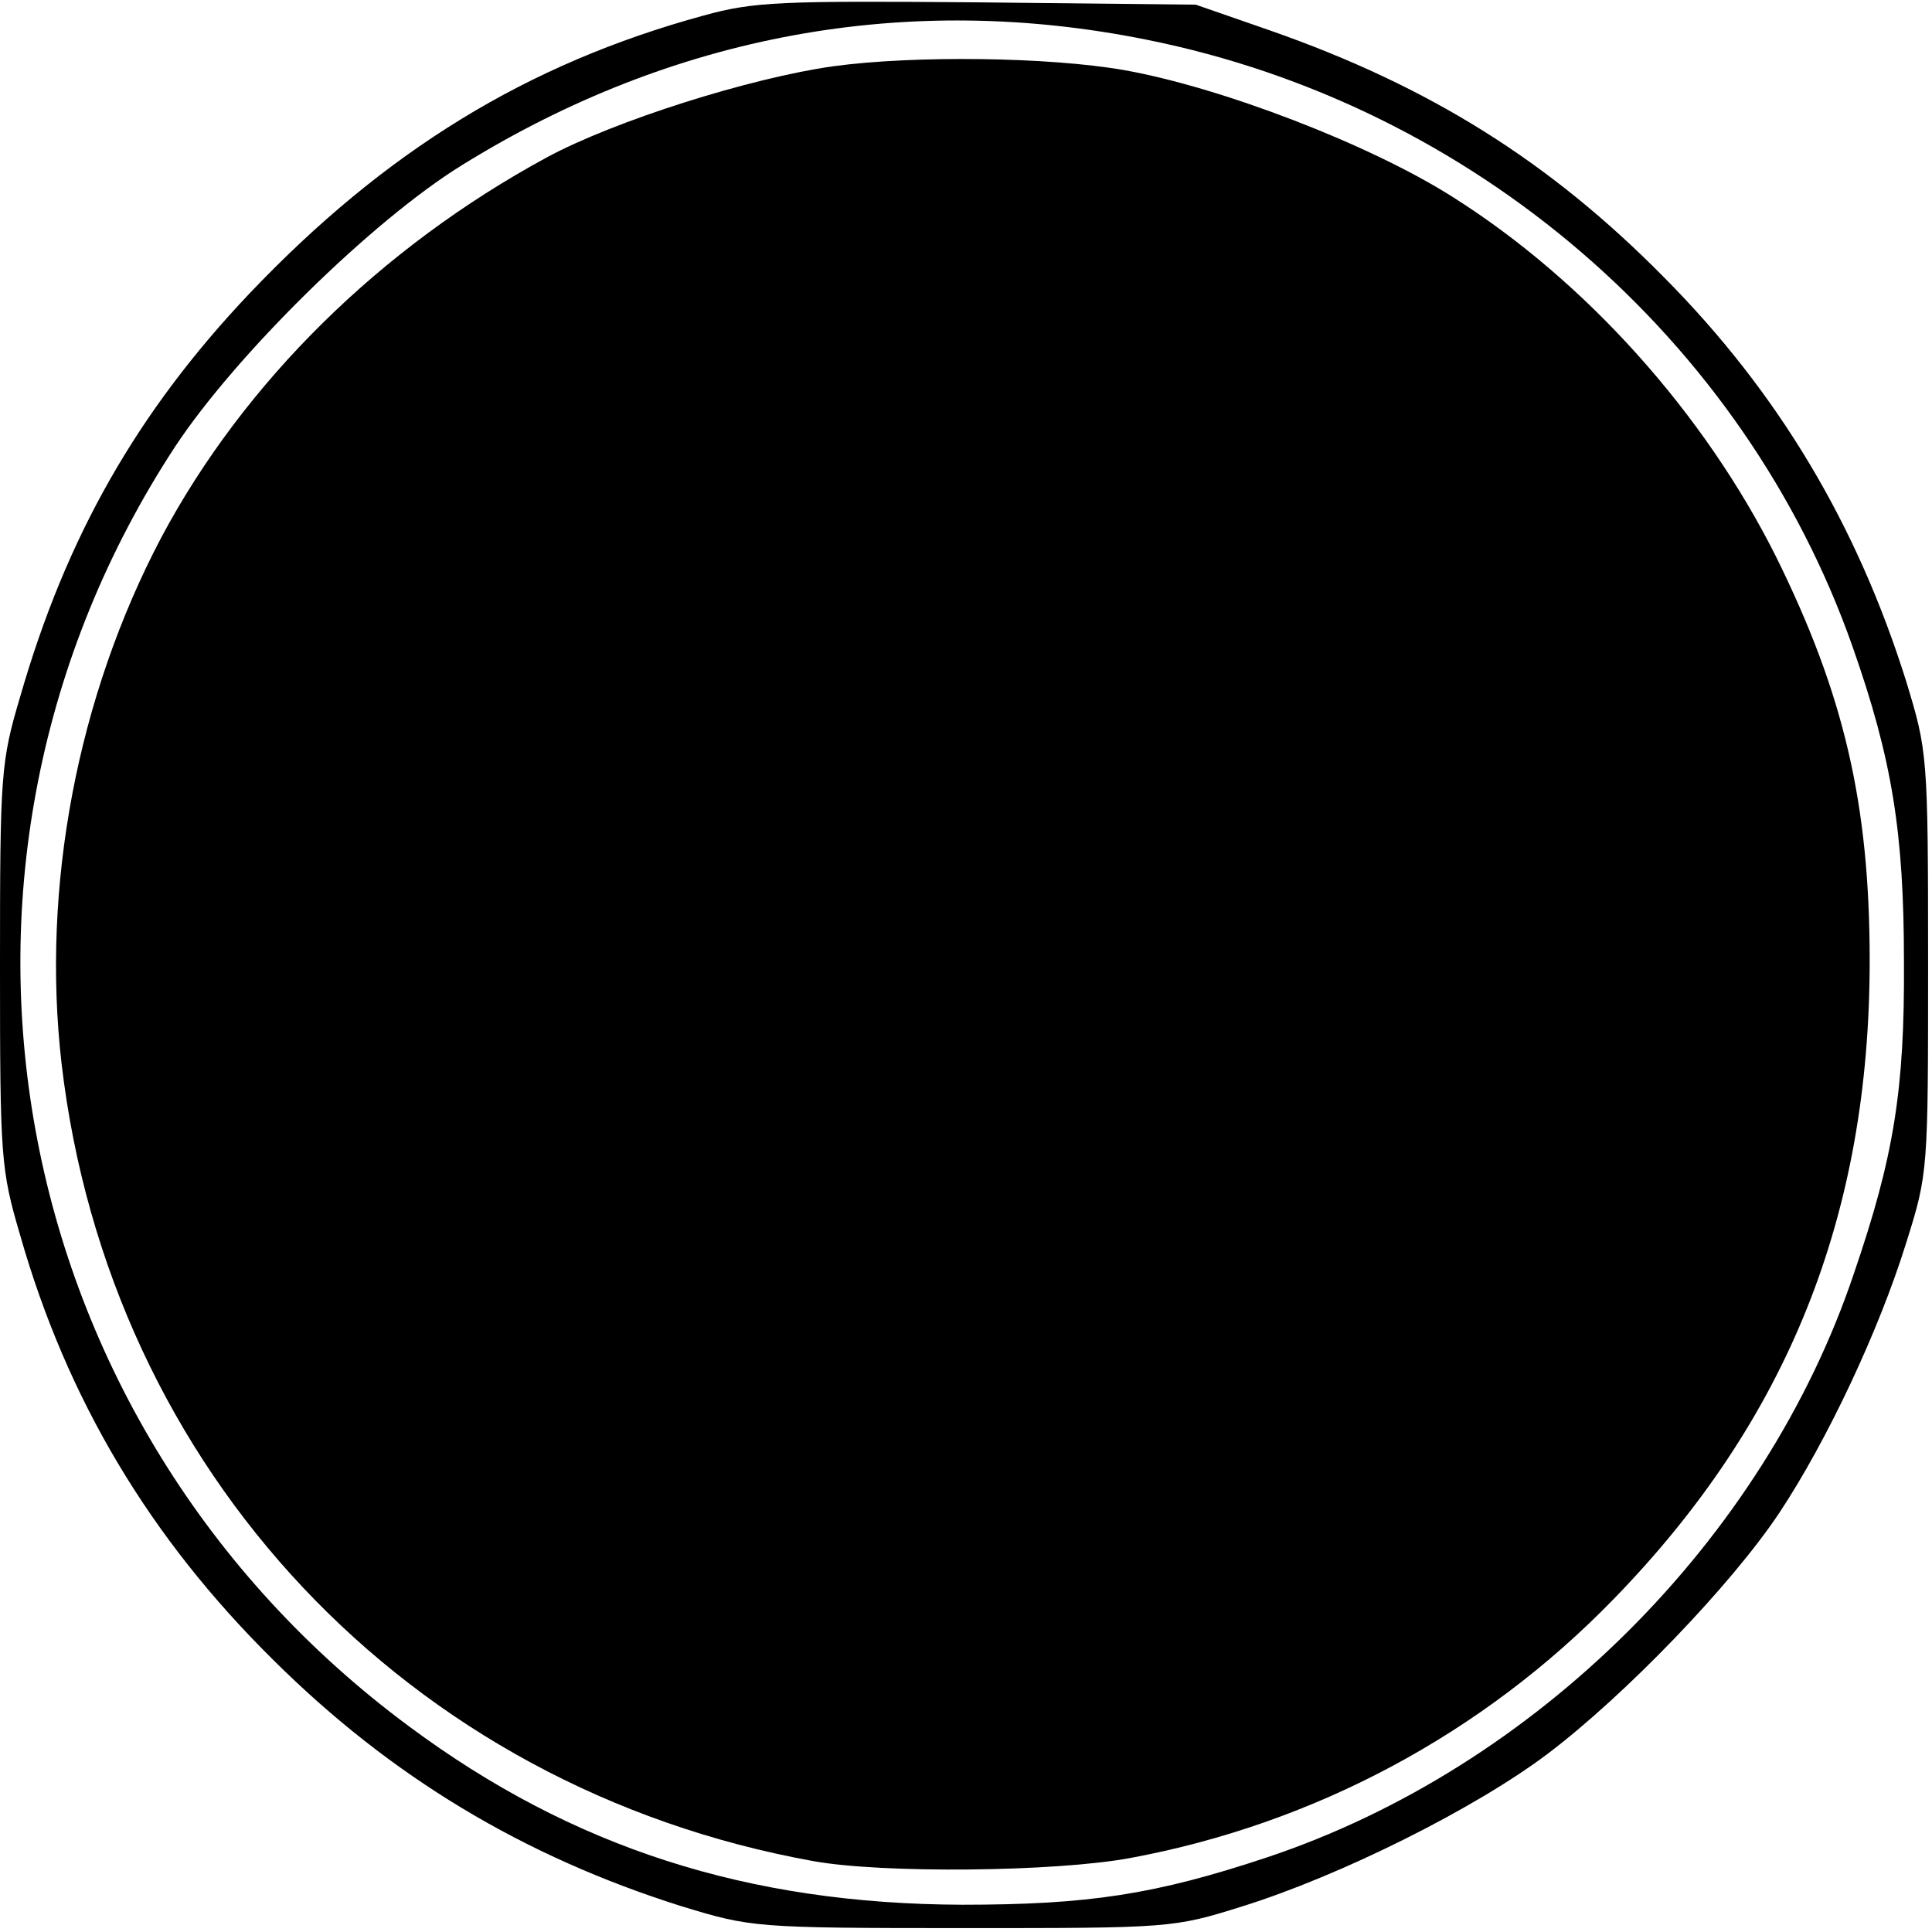 <?xml version="1.0" encoding="UTF-8" standalone="yes"?>
<svg version="1.0" xmlns="http://www.w3.org/2000/svg" width="65.46mm" height="65.46mm" viewBox="0 0 248 248" preserveAspectRatio="xMidYMid meet">
  <g transform="translate(0,248) scale(0.1,-0.1)" fill="#000000" stroke="none">
    <path d="M903 2460 c-227 -62 -409 -174 -583 -357 -144 -152 -235 -312 -294
-517 -25 -84 -26 -99 -26 -346 0 -247 1 -261 26 -346 60 -210 166 -388 325
-545 151 -150 321 -252 524 -316 89 -27 93 -28 360 -28 267 0 271 0 360 28
125 39 298 125 392 196 99 75 235 216 297 309 61 92 128 234 163 347 28 89 28
92 28 360 0 267 -1 271 -28 360 -63 201 -164 371 -311 519 -146 148 -300 245
-506 317 l-95 33 -280 3 c-253 2 -287 1 -352 -17z m569 -31 c419 -84 767 -384
906 -779 51 -145 66 -239 66 -405 1 -164 -13 -250 -64 -399 -115 -343 -409
-635 -753 -750 -144 -48 -230 -61 -392 -61 -275 1 -500 73 -710 229 -524 388
-654 1103 -300 1643 78 118 253 290 368 361 271 168 572 223 879 161z"/>
    <path d="M1070 2395 c-107 -15 -281 -70 -368 -117 -214 -116 -389 -289 -495
-488 -108 -205 -154 -449 -128 -675 61 -523 444 -930 965 -1024 88 -16 310
-14 407 4 237 44 453 160 620 332 224 230 329 493 329 820 0 201 -33 342 -120
518 -92 184 -244 354 -415 462 -107 68 -298 141 -422 163 -97 17 -270 19 -373
5z"/>
  </g>
</svg>